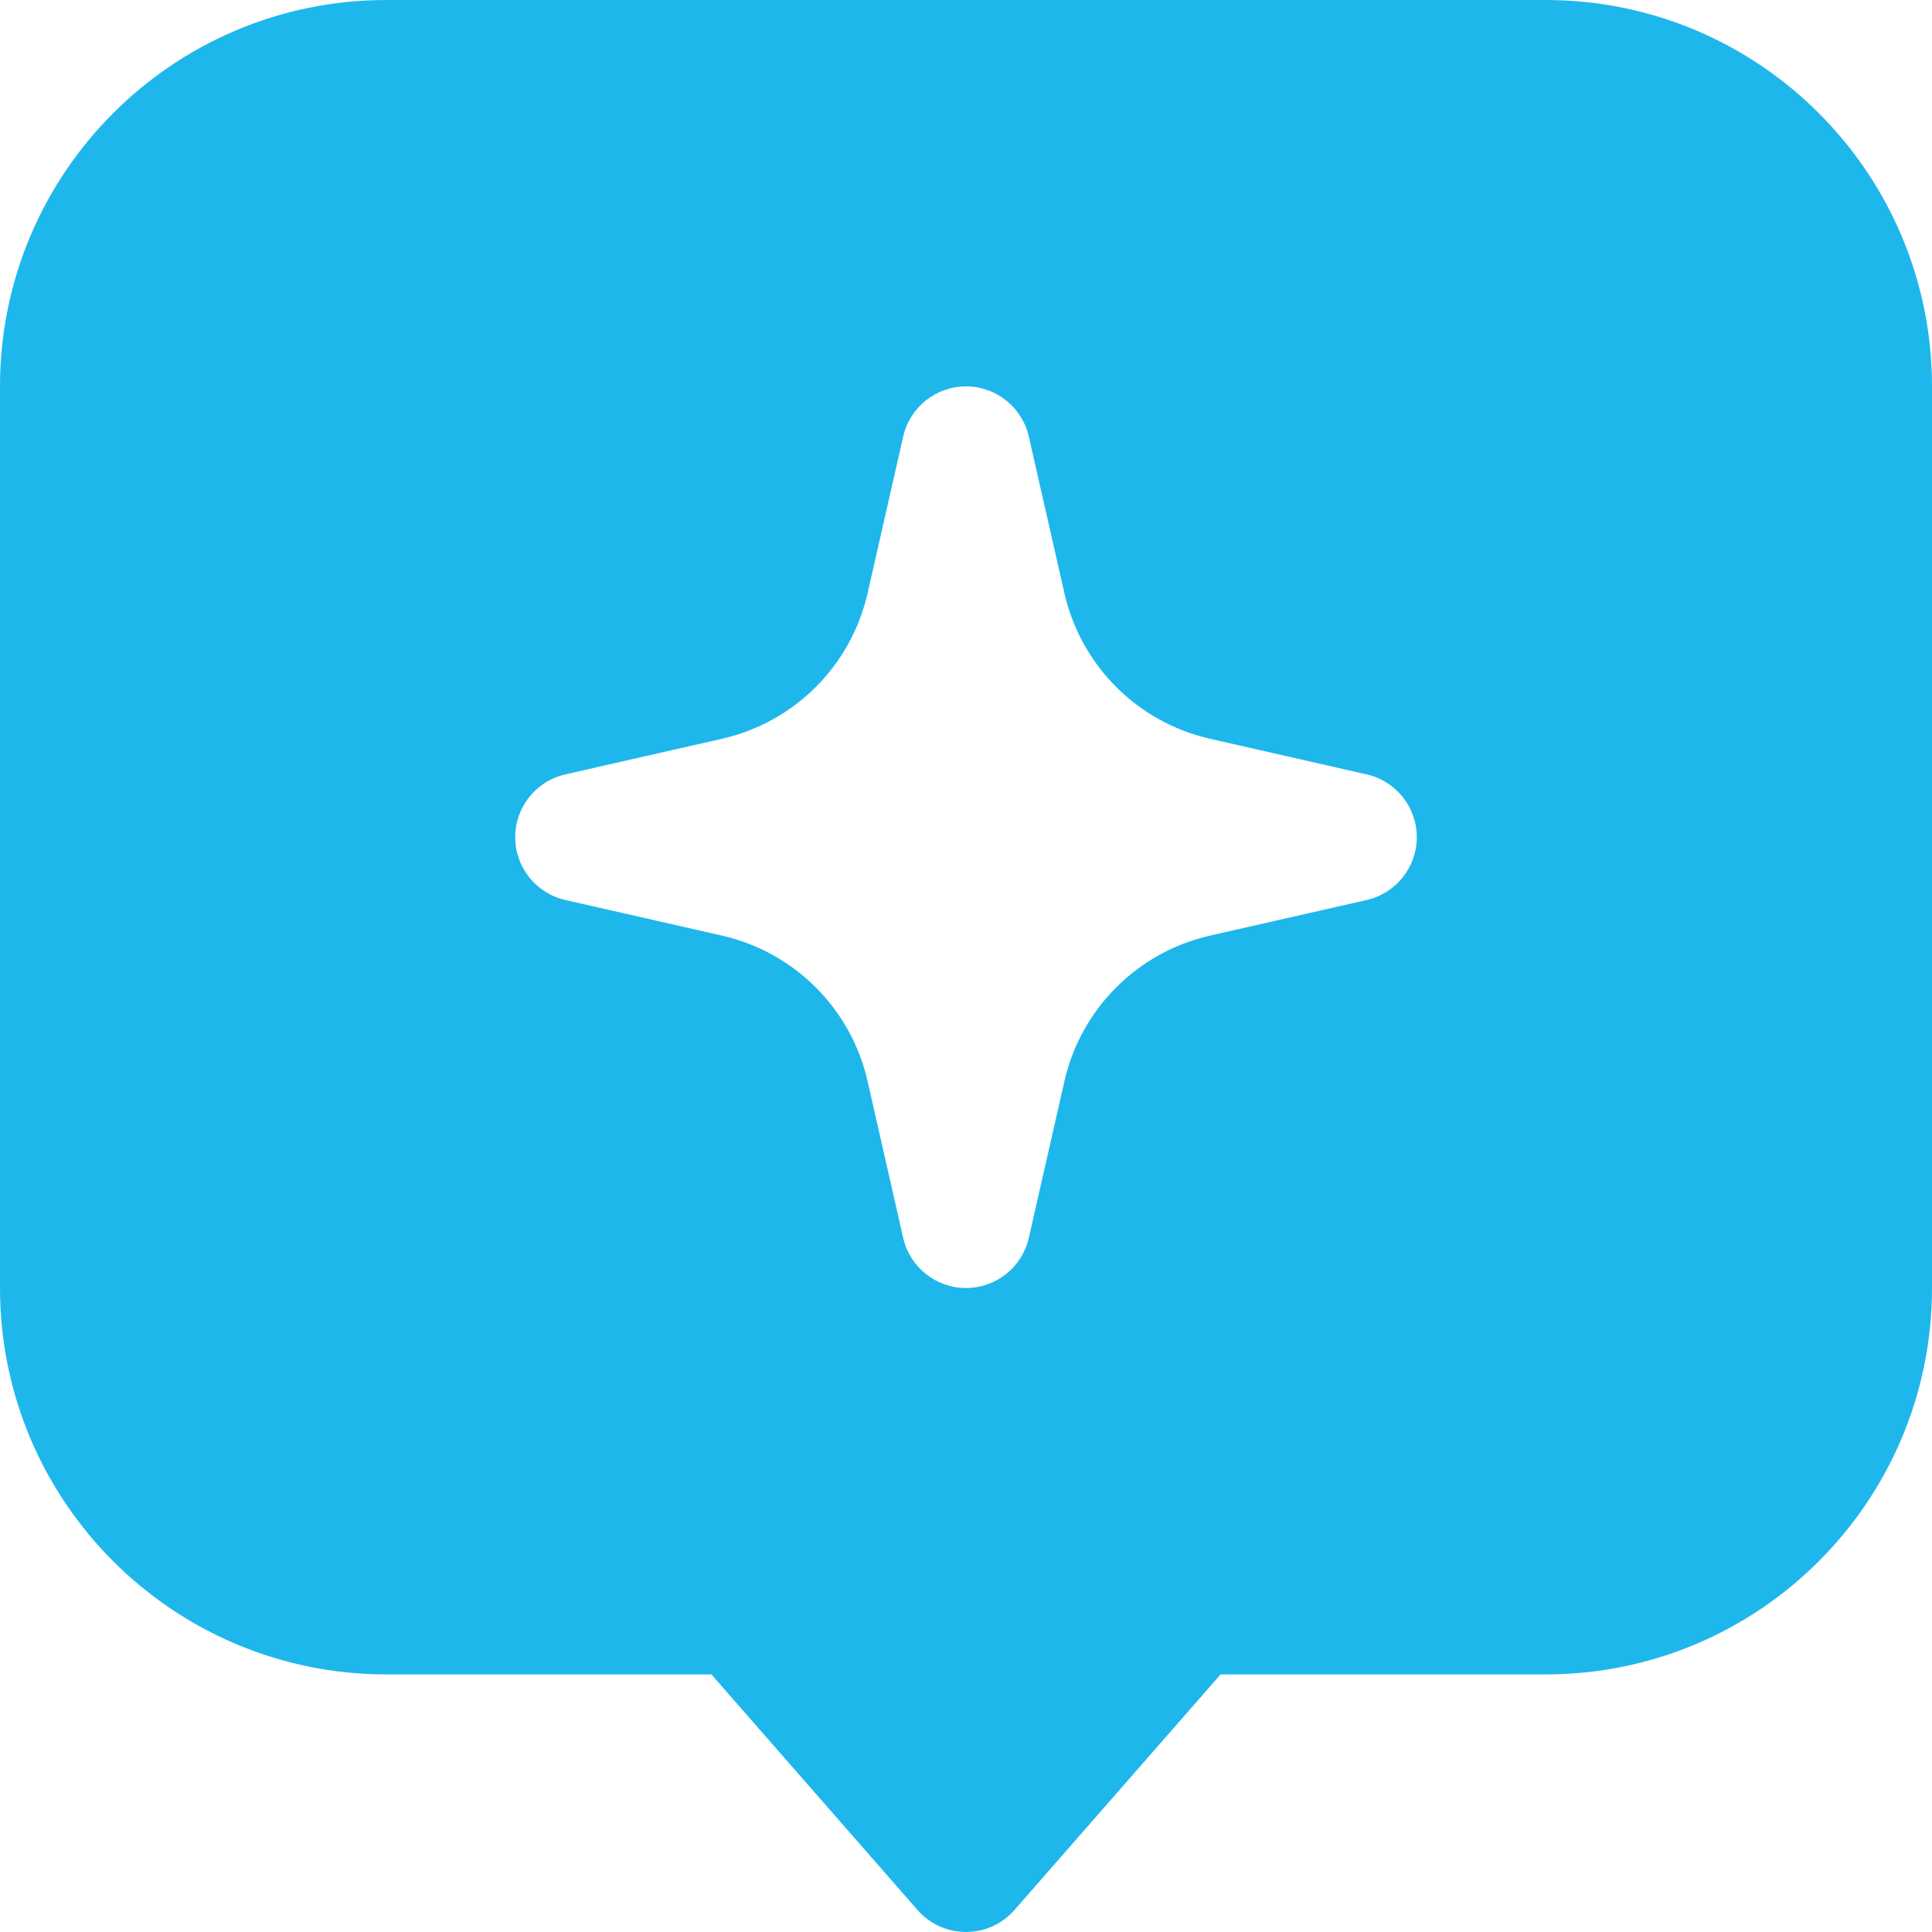 <?xml version="1.0" encoding="UTF-8"?>
<svg xmlns="http://www.w3.org/2000/svg" width="55" height="55" viewBox="0 0 55 55" fill="none">
  <path fill-rule="evenodd" clip-rule="evenodd" d="M0 11C0 4.925 4.925 0 11 0H44C50.075 0 55 4.925 55 11V36.667C55 42.742 50.075 47.667 44 47.667H34.748L28.88 54.374C28.532 54.772 28.029 55 27.5 55C26.971 55 26.468 54.772 26.12 54.374L20.252 47.667H11C4.925 47.667 0 42.742 0 36.667V11ZM27.5 11C28.356 11 29.098 11.592 29.288 12.427L30.302 16.888C30.771 18.951 32.382 20.562 34.446 21.031L38.907 22.046C39.741 22.235 40.333 22.977 40.333 23.833C40.333 24.689 39.741 25.431 38.907 25.621L34.446 26.635C32.382 27.105 30.771 28.716 30.302 30.779L29.288 35.24C29.098 36.074 28.356 36.667 27.5 36.667C26.644 36.667 25.902 36.074 25.712 35.24L24.698 30.779C24.229 28.716 22.618 27.105 20.554 26.635L16.093 25.621C15.259 25.431 14.667 24.689 14.667 23.833C14.667 22.977 15.259 22.235 16.093 22.046L20.554 21.031C22.618 20.562 24.229 18.951 24.698 16.888L25.712 12.427C25.902 11.592 26.644 11 27.5 11Z" fill="#1EB7EC"></path>
</svg>

